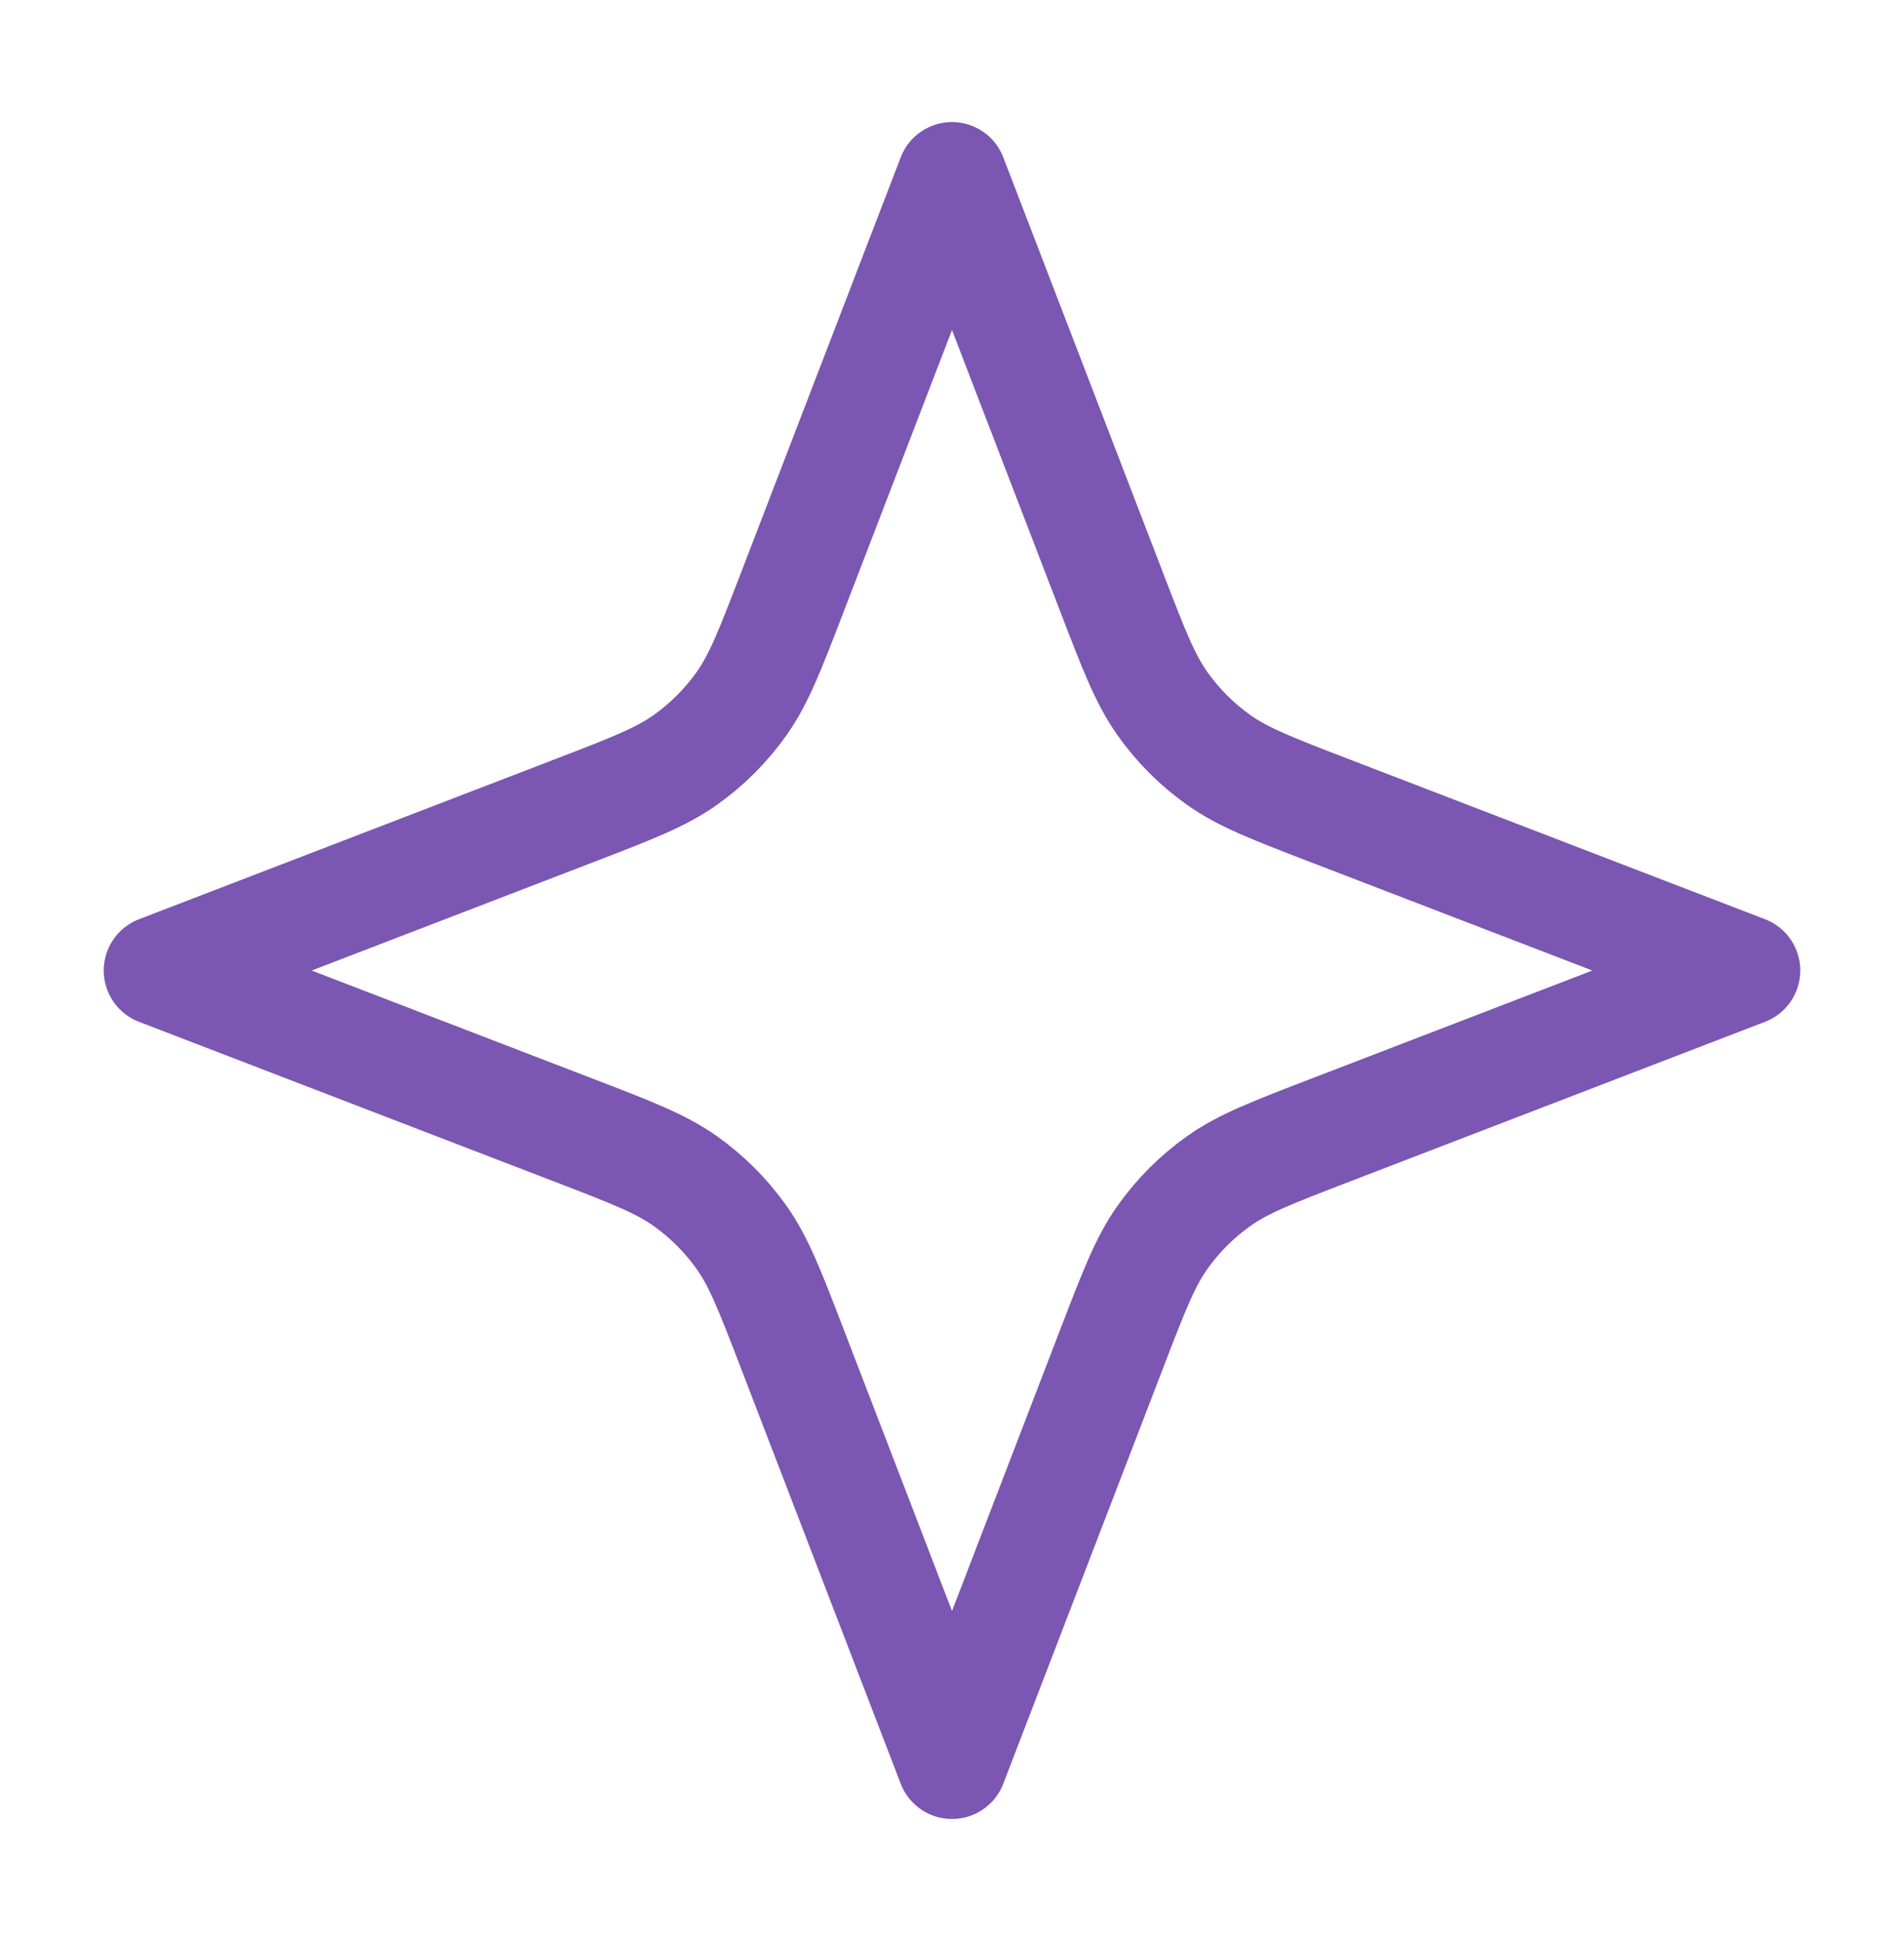 <?xml version="1.0" encoding="UTF-8"?>
<svg xmlns="http://www.w3.org/2000/svg" width="52" height="53" viewBox="0 0 52 53" fill="none">
  <g id="star-04">
    <path id="Icon" d="M26 4.833L30.359 16.167C30.97 17.756 31.276 18.55 31.751 19.218C32.172 19.811 32.689 20.328 33.282 20.749C33.95 21.224 34.744 21.53 36.333 22.141L47.667 26.5L36.333 30.859C34.744 31.47 33.95 31.776 33.282 32.251C32.689 32.672 32.172 33.189 31.751 33.782C31.276 34.45 30.97 35.244 30.359 36.833L26 48.167L21.641 36.833C21.03 35.244 20.724 34.45 20.249 33.782C19.828 33.189 19.311 32.672 18.718 32.251C18.05 31.776 17.256 31.47 15.667 30.859L4.333 26.5L15.667 22.141C17.256 21.53 18.05 21.224 18.718 20.749C19.311 20.328 19.828 19.811 20.249 19.218C20.724 18.55 21.03 17.756 21.641 16.167L26 4.833Z" stroke="#7B56B3" stroke-width="3" stroke-linecap="round" stroke-linejoin="round"></path>
  </g>
</svg>
